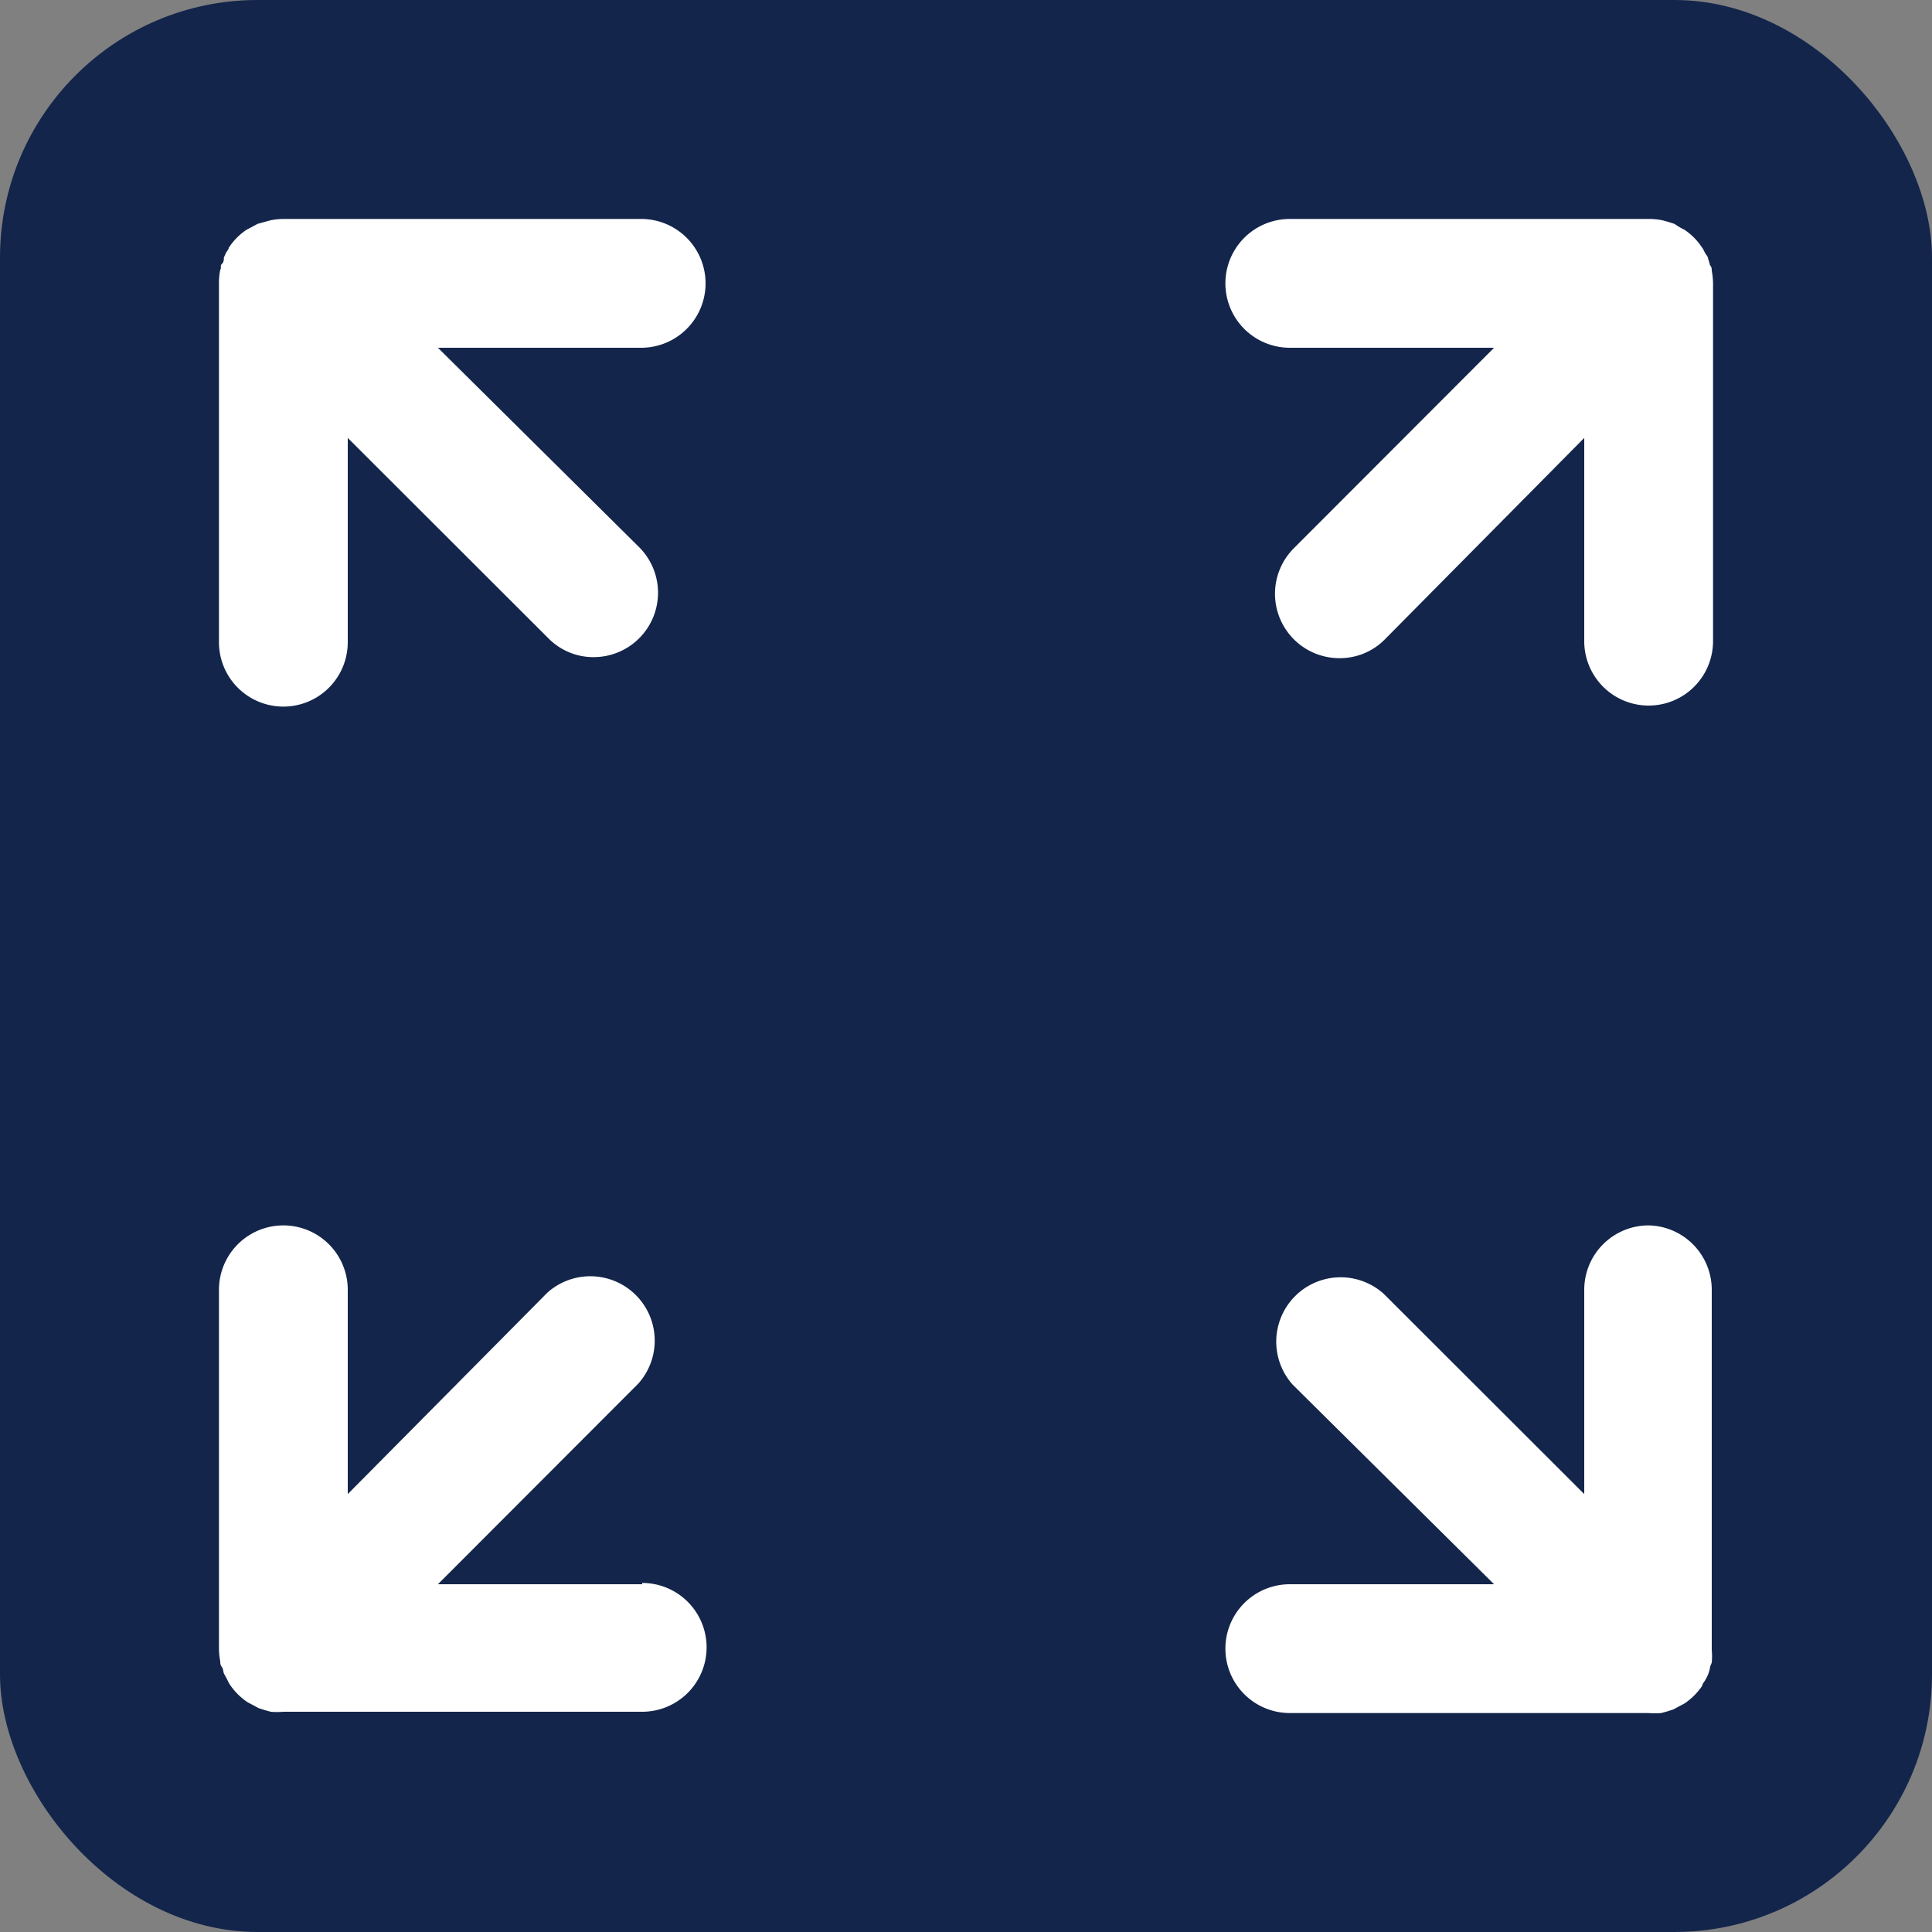 <svg xmlns="http://www.w3.org/2000/svg" viewBox="0 0 75 75"><rect x="0" y="0" width="75" height="75" fill="#808080" stroke="none"/><defs><style>.cls-1{fill:#13254b;}.cls-2{fill:#fff;}</style></defs><g id="レイヤー_2" data-name="レイヤー 2"><g id="object"><rect class="cls-1" width="75" height="75" rx="10"/><path class="cls-2" d="M24.93,61.5H17l7.78-7.79a2.5,2.5,0,0,0-3.53-3.53L13.5,58V50.07a2.5,2.5,0,0,0-5,0V64a2.72,2.72,0,0,0,.05.49c0,.07,0,.14.06.22s.05.16.08.25l.13.24a1.74,1.74,0,0,0,.1.19,2.52,2.52,0,0,0,.69.69l.19.1.24.13.25.08.22.06a2.72,2.72,0,0,0,.49,0H24.93a2.5,2.5,0,1,0,0-5Z"/><path class="cls-2" d="M66.45,10.51c0-.07,0-.14-.07-.22a2.17,2.17,0,0,0-.07-.24c0-.09-.09-.17-.13-.25s-.06-.13-.1-.18a2.42,2.42,0,0,0-.69-.7l-.19-.1L65,8.69l-.25-.08-.22-.06A2.72,2.72,0,0,0,64,8.5H50.07a2.5,2.5,0,0,0,0,5H58l-7.78,7.79A2.5,2.5,0,0,0,52,25.55a2.45,2.45,0,0,0,1.76-.73L61.5,17v7.89a2.5,2.5,0,1,0,5,0V11A2.72,2.72,0,0,0,66.45,10.51Z"/><path class="cls-2" d="M64,47.57a2.5,2.5,0,0,0-2.5,2.5V58l-7.79-7.78a2.5,2.5,0,0,0-3.53,3.53L58,61.5H50.07a2.5,2.5,0,1,0,0,5H64a2.72,2.72,0,0,0,.49,0l.22-.06.25-.08.24-.13.19-.1a2.52,2.52,0,0,0,.69-.69c0-.06.06-.13.1-.19s.09-.16.13-.25a2.17,2.17,0,0,0,.07-.24c0-.08.05-.15.07-.22a2.72,2.72,0,0,0,0-.49V50.07A2.5,2.5,0,0,0,64,47.57Z"/><path class="cls-2" d="M24.93,8.5H11a2.72,2.72,0,0,0-.49.05l-.22.06L10,8.69l-.24.13-.19.1a2.42,2.42,0,0,0-.69.7c0,.05-.06.12-.1.18L8.69,10c0,.09,0,.17-.08.25s0,.15-.06.22A2.72,2.72,0,0,0,8.5,11V24.93a2.5,2.5,0,0,0,5,0V17l7.79,7.78a2.45,2.45,0,0,0,1.76.73,2.5,2.5,0,0,0,1.77-4.26L17,13.5h7.89a2.5,2.5,0,0,0,0-5Z"/></g></g></svg>